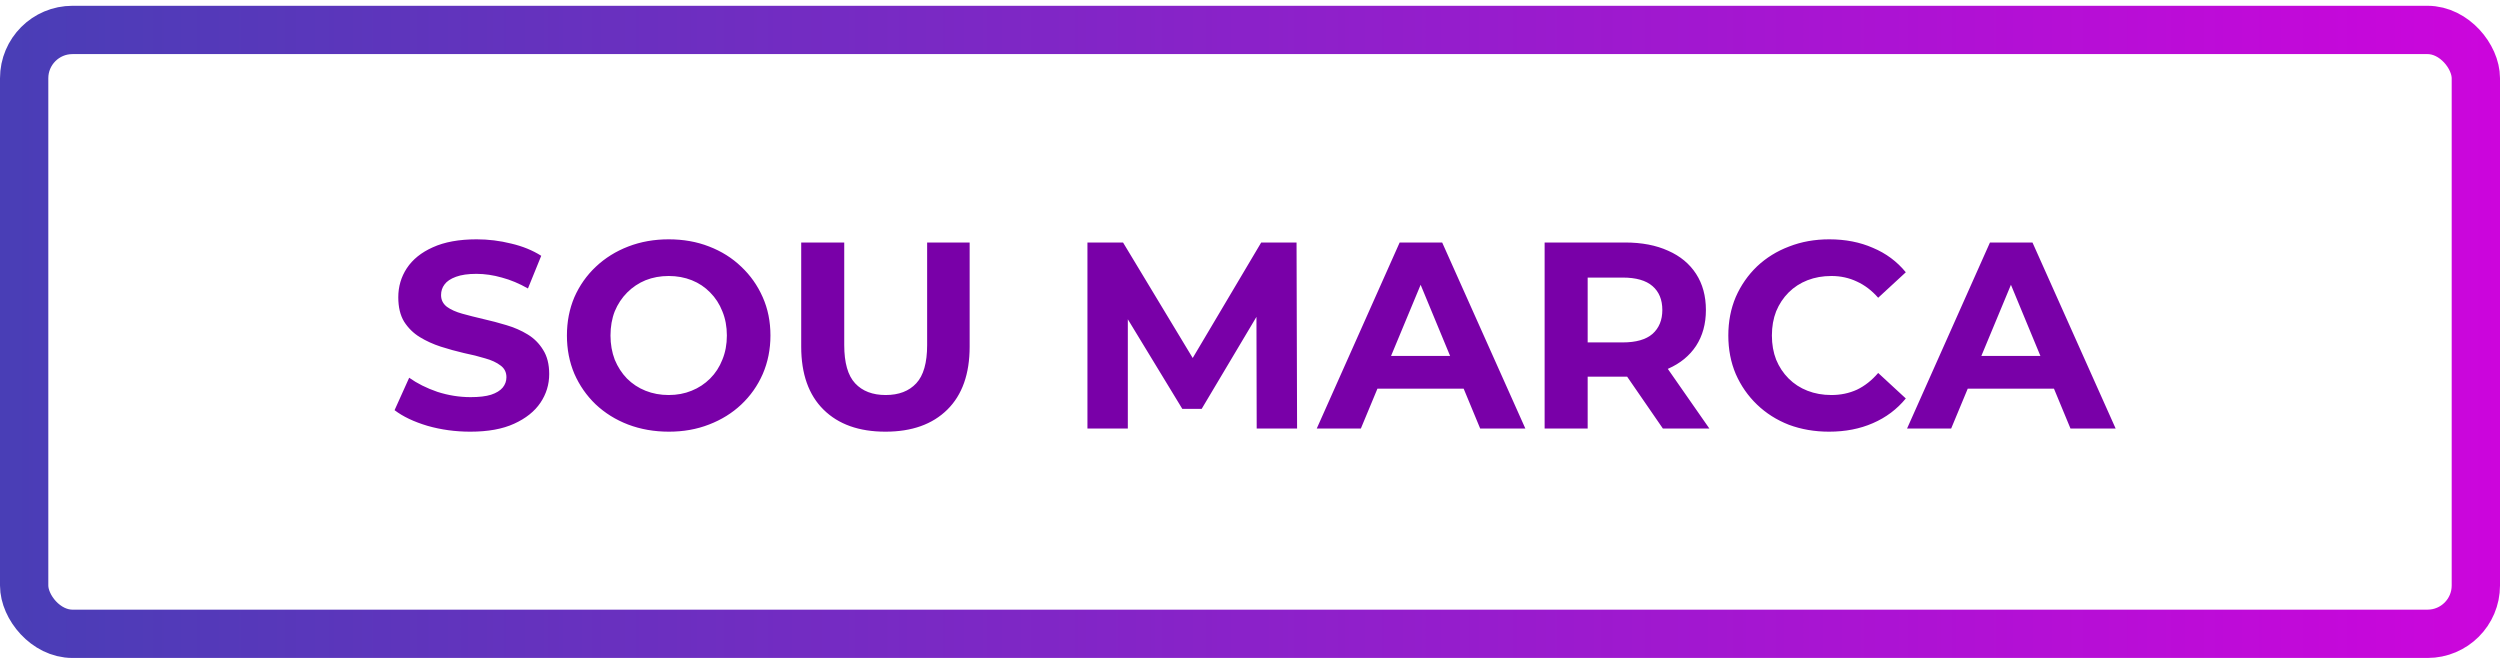 <svg xmlns="http://www.w3.org/2000/svg" width="207" height="55" viewBox="0 0 207 55" fill="none"><rect x="2" y="2.479" width="203" height="50" rx="4" stroke="url(#paint0_linear_23_538)" stroke-width="4"></rect><path d="M38.94 35.743C37.708 35.743 36.527 35.582 35.398 35.26C34.268 34.922 33.359 34.489 32.67 33.962L33.88 31.277C34.54 31.747 35.317 32.136 36.212 32.444C37.121 32.737 38.038 32.883 38.962 32.883C39.666 32.883 40.23 32.818 40.656 32.685C41.096 32.539 41.418 32.341 41.624 32.092C41.829 31.842 41.932 31.556 41.932 31.233C41.932 30.823 41.77 30.5 41.448 30.265C41.125 30.016 40.7 29.818 40.172 29.672C39.644 29.51 39.057 29.363 38.412 29.232C37.781 29.085 37.143 28.909 36.498 28.703C35.867 28.498 35.288 28.234 34.76 27.912C34.232 27.589 33.799 27.163 33.462 26.636C33.139 26.108 32.978 25.433 32.978 24.611C32.978 23.732 33.212 22.932 33.682 22.213C34.166 21.48 34.884 20.901 35.838 20.476C36.806 20.035 38.016 19.816 39.468 19.816C40.436 19.816 41.389 19.933 42.328 20.168C43.266 20.387 44.095 20.725 44.814 21.18L43.714 23.886C42.995 23.475 42.276 23.174 41.558 22.983C40.839 22.778 40.135 22.675 39.446 22.675C38.756 22.675 38.192 22.756 37.752 22.918C37.312 23.079 36.996 23.291 36.806 23.555C36.615 23.805 36.52 24.098 36.52 24.436C36.52 24.831 36.681 25.154 37.004 25.404C37.326 25.638 37.752 25.829 38.28 25.976C38.808 26.122 39.387 26.269 40.018 26.416C40.663 26.562 41.301 26.731 41.932 26.922C42.577 27.112 43.164 27.369 43.692 27.692C44.22 28.014 44.645 28.439 44.968 28.968C45.305 29.495 45.474 30.163 45.474 30.97C45.474 31.835 45.232 32.627 44.748 33.346C44.264 34.064 43.538 34.644 42.57 35.084C41.616 35.523 40.406 35.743 38.94 35.743ZM55.389 35.743C54.172 35.743 53.042 35.545 52.001 35.15C50.974 34.754 50.08 34.196 49.317 33.477C48.569 32.759 47.982 31.916 47.557 30.948C47.146 29.98 46.941 28.924 46.941 27.779C46.941 26.636 47.146 25.579 47.557 24.611C47.982 23.643 48.576 22.8 49.339 22.081C50.102 21.363 50.996 20.805 52.023 20.41C53.05 20.014 54.164 19.816 55.367 19.816C56.584 19.816 57.699 20.014 58.711 20.41C59.738 20.805 60.625 21.363 61.373 22.081C62.136 22.8 62.73 23.643 63.155 24.611C63.58 25.565 63.793 26.621 63.793 27.779C63.793 28.924 63.58 29.987 63.155 30.97C62.73 31.938 62.136 32.781 61.373 33.499C60.625 34.203 59.738 34.754 58.711 35.15C57.699 35.545 56.592 35.743 55.389 35.743ZM55.367 32.708C56.056 32.708 56.687 32.59 57.259 32.355C57.846 32.121 58.359 31.784 58.799 31.343C59.239 30.904 59.576 30.383 59.811 29.782C60.06 29.18 60.185 28.513 60.185 27.779C60.185 27.046 60.06 26.379 59.811 25.777C59.576 25.176 59.239 24.655 58.799 24.215C58.374 23.776 57.868 23.438 57.281 23.203C56.694 22.969 56.056 22.852 55.367 22.852C54.678 22.852 54.04 22.969 53.453 23.203C52.881 23.438 52.375 23.776 51.935 24.215C51.495 24.655 51.15 25.176 50.901 25.777C50.666 26.379 50.549 27.046 50.549 27.779C50.549 28.498 50.666 29.166 50.901 29.782C51.15 30.383 51.488 30.904 51.913 31.343C52.353 31.784 52.866 32.121 53.453 32.355C54.04 32.59 54.678 32.708 55.367 32.708ZM73.314 35.743C71.128 35.743 69.419 35.135 68.188 33.917C66.956 32.7 66.34 30.962 66.34 28.703V20.079H69.903V28.572C69.903 30.038 70.204 31.094 70.805 31.739C71.407 32.385 72.25 32.708 73.335 32.708C74.421 32.708 75.264 32.385 75.865 31.739C76.467 31.094 76.767 30.038 76.767 28.572V20.079H80.287V28.703C80.287 30.962 79.671 32.7 78.439 33.917C77.207 35.135 75.499 35.743 73.314 35.743ZM90.04 35.48V20.079H92.988L99.544 30.948H97.982L104.428 20.079H107.354L107.398 35.48H104.054L104.032 25.206H104.648L99.5 33.852H97.894L92.636 25.206H93.384V35.48H90.04ZM109.028 35.48L115.892 20.079H119.412L126.298 35.48H122.558L116.926 21.884H118.334L112.68 35.48H109.028ZM112.46 32.179L113.406 29.474H121.326L122.294 32.179H112.46ZM127.895 35.48V20.079H134.561C135.94 20.079 137.128 20.307 138.125 20.762C139.123 21.201 139.893 21.84 140.435 22.675C140.978 23.512 141.249 24.509 141.249 25.668C141.249 26.811 140.978 27.802 140.435 28.637C139.893 29.459 139.123 30.09 138.125 30.529C137.128 30.97 135.94 31.189 134.561 31.189H129.875L131.459 29.628V35.48H127.895ZM137.685 35.48L133.835 29.892H137.641L141.535 35.48H137.685ZM131.459 30.023L129.875 28.352H134.363C135.463 28.352 136.285 28.117 136.827 27.648C137.37 27.163 137.641 26.503 137.641 25.668C137.641 24.817 137.37 24.157 136.827 23.688C136.285 23.218 135.463 22.983 134.363 22.983H129.875L131.459 21.29V30.023ZM151.443 35.743C150.255 35.743 149.148 35.553 148.121 35.172C147.109 34.776 146.229 34.218 145.481 33.499C144.733 32.781 144.146 31.938 143.721 30.97C143.31 30.002 143.105 28.938 143.105 27.779C143.105 26.621 143.31 25.558 143.721 24.59C144.146 23.622 144.733 22.778 145.481 22.059C146.244 21.341 147.131 20.791 148.143 20.41C149.155 20.014 150.262 19.816 151.465 19.816C152.8 19.816 154.002 20.05 155.073 20.52C156.158 20.974 157.068 21.649 157.801 22.544L155.513 24.655C154.985 24.054 154.398 23.607 153.753 23.314C153.108 23.006 152.404 22.852 151.641 22.852C150.922 22.852 150.262 22.969 149.661 23.203C149.06 23.438 148.539 23.776 148.099 24.215C147.659 24.655 147.314 25.176 147.065 25.777C146.83 26.379 146.713 27.046 146.713 27.779C146.713 28.513 146.83 29.18 147.065 29.782C147.314 30.383 147.659 30.904 148.099 31.343C148.539 31.784 149.06 32.121 149.661 32.355C150.262 32.59 150.922 32.708 151.641 32.708C152.404 32.708 153.108 32.561 153.753 32.267C154.398 31.959 154.985 31.497 155.513 30.881L157.801 32.993C157.068 33.888 156.158 34.57 155.073 35.039C154.002 35.509 152.792 35.743 151.443 35.743ZM157.905 35.48L164.769 20.079H168.289L175.175 35.48H171.435L165.803 21.884H167.211L161.557 35.48H157.905ZM161.337 32.179L162.283 29.474H170.203L171.171 32.179H161.337Z" fill="#7900A8"></path><defs><linearGradient id="paint0_linear_23_538" x1="0" y1="27.48" x2="207" y2="27.48" gradientUnits="userSpaceOnUse"><stop stop-color="#493EB6"></stop><stop offset="1" stop-color="#CC05DC"></stop></linearGradient></defs></svg>